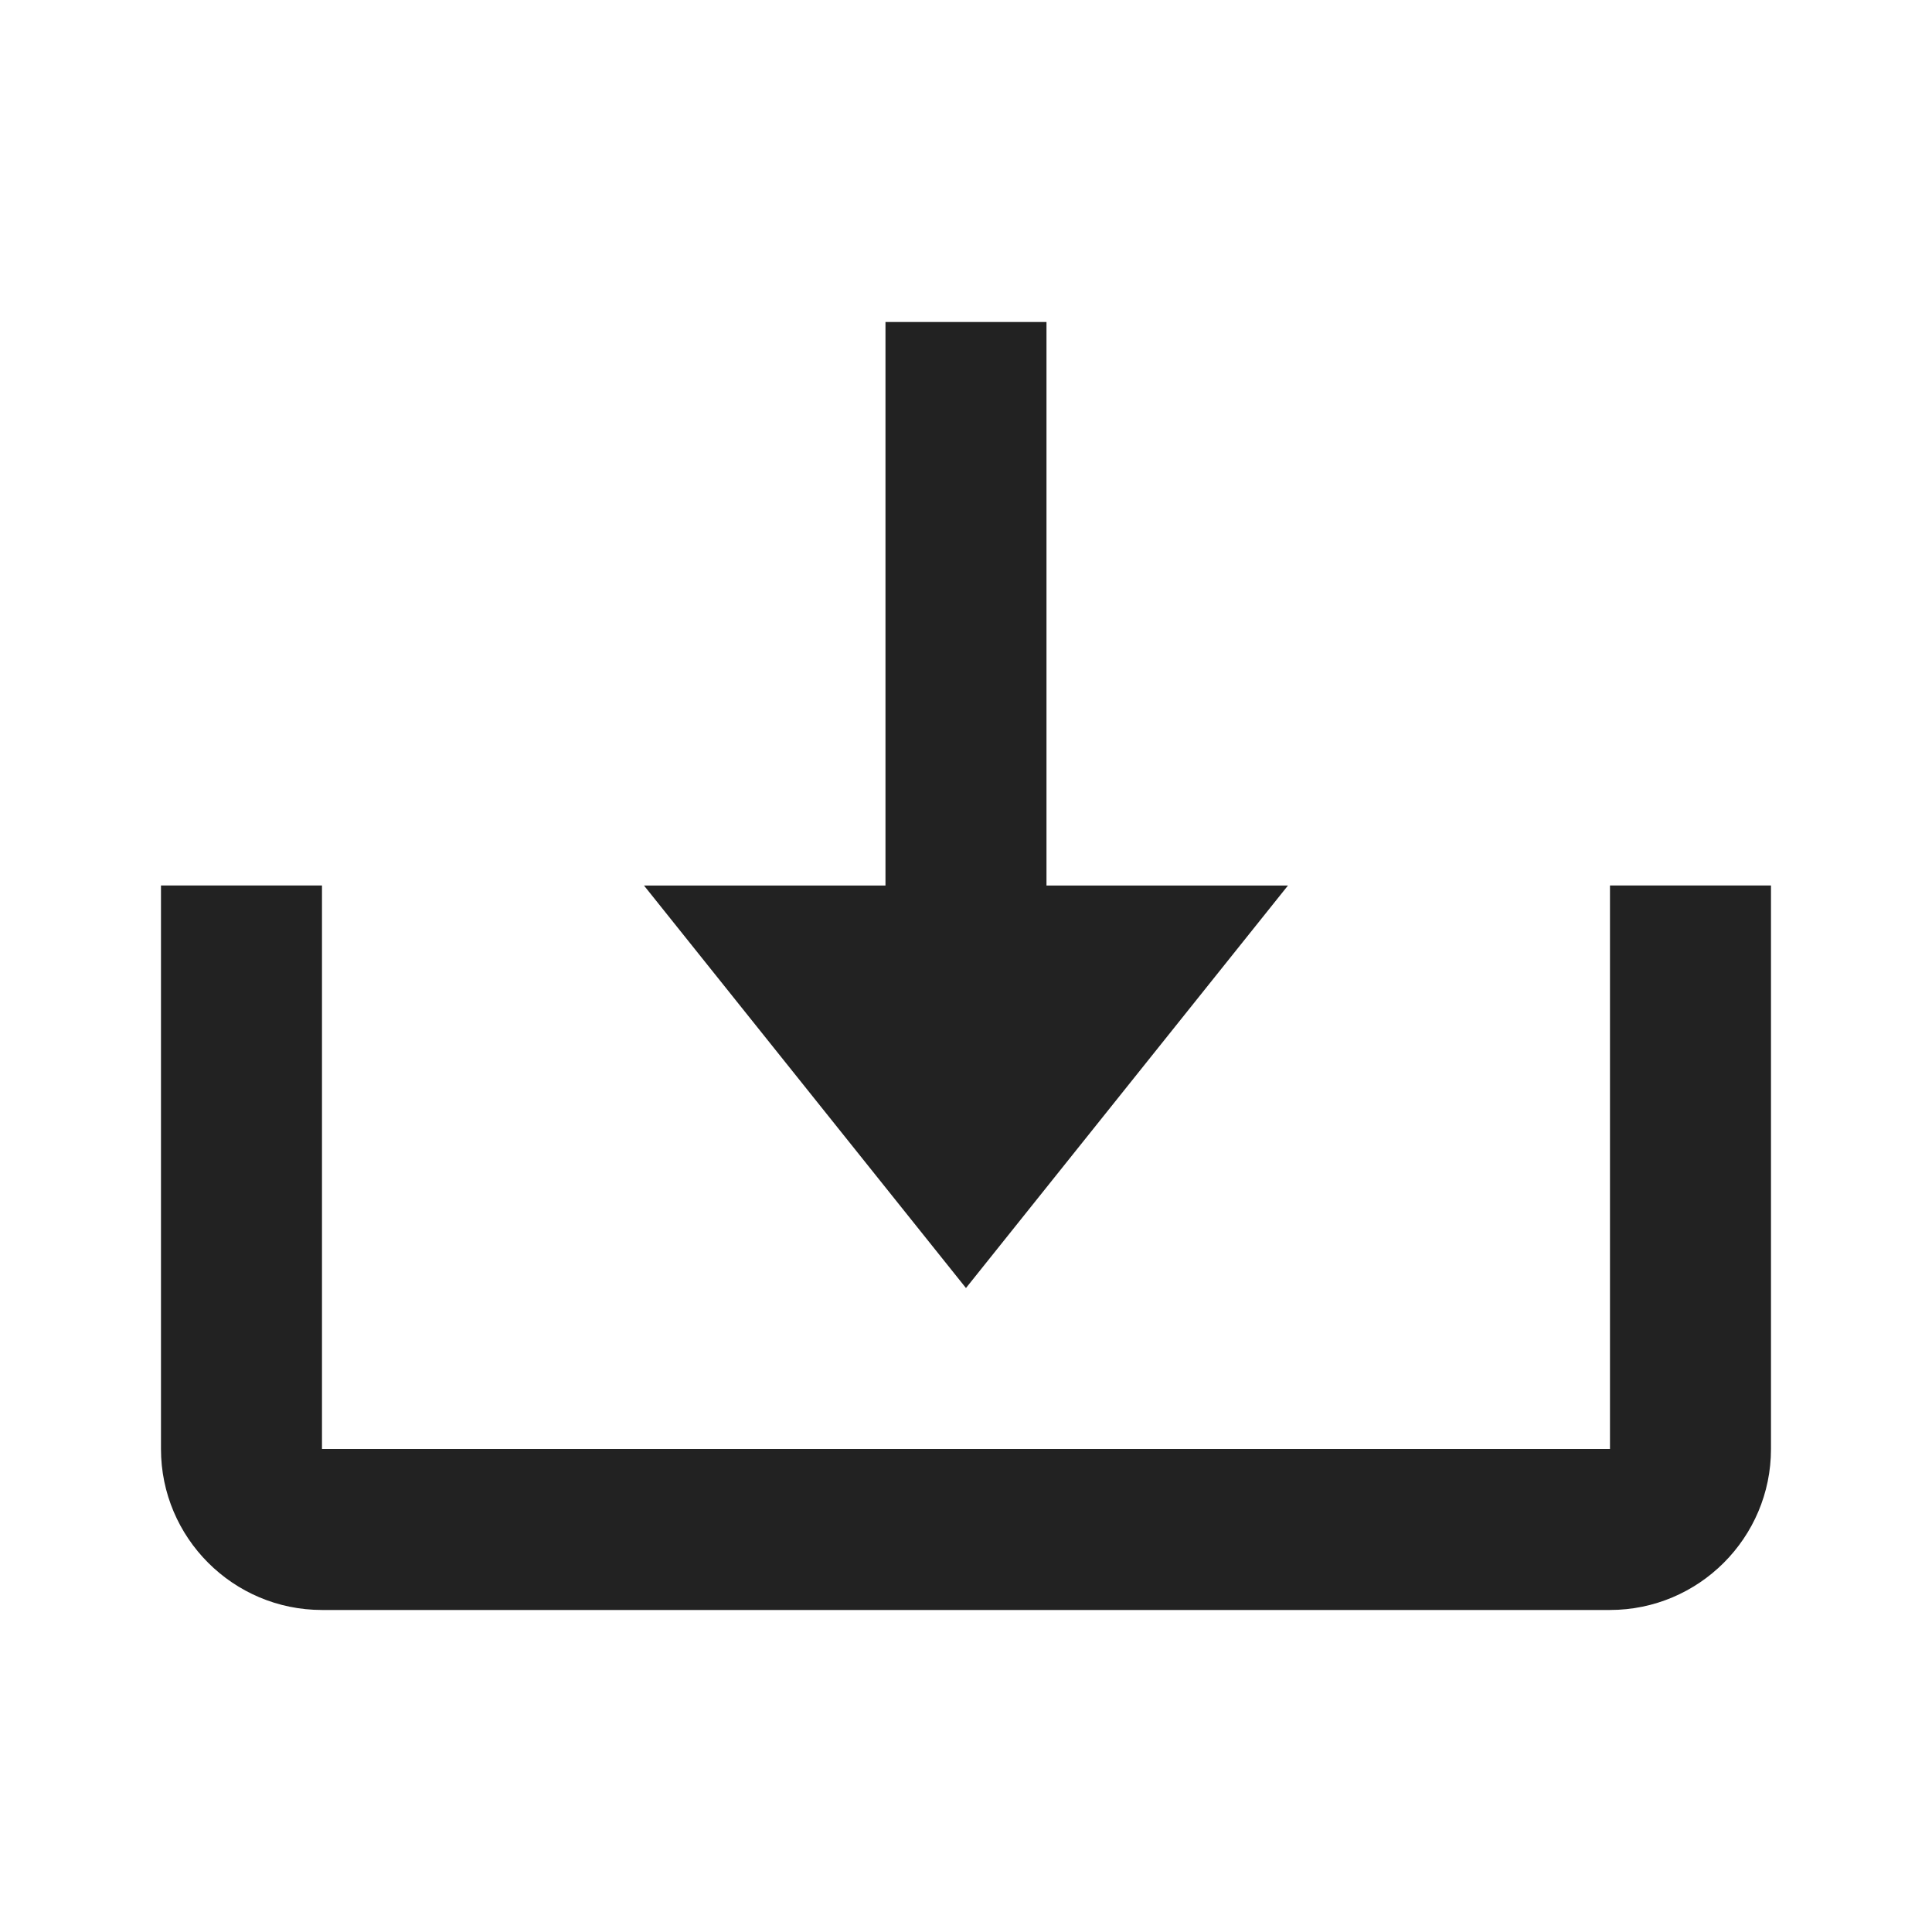 <svg width="50" height="50" viewBox="0 0 50 50" fill="none" xmlns="http://www.w3.org/2000/svg">
<path d="M24.999 33.334L33.333 22.917H27.083V8.334H22.916V22.917H16.666L24.999 33.334Z" fill="#222222"/>
<path d="M41.666 37.5H8.333V22.916H4.166V37.5C4.166 39.798 6.035 41.666 8.333 41.666H41.666C43.964 41.666 45.833 39.798 45.833 37.5V22.916H41.666V37.5Z" fill="#222222"/>
</svg>
